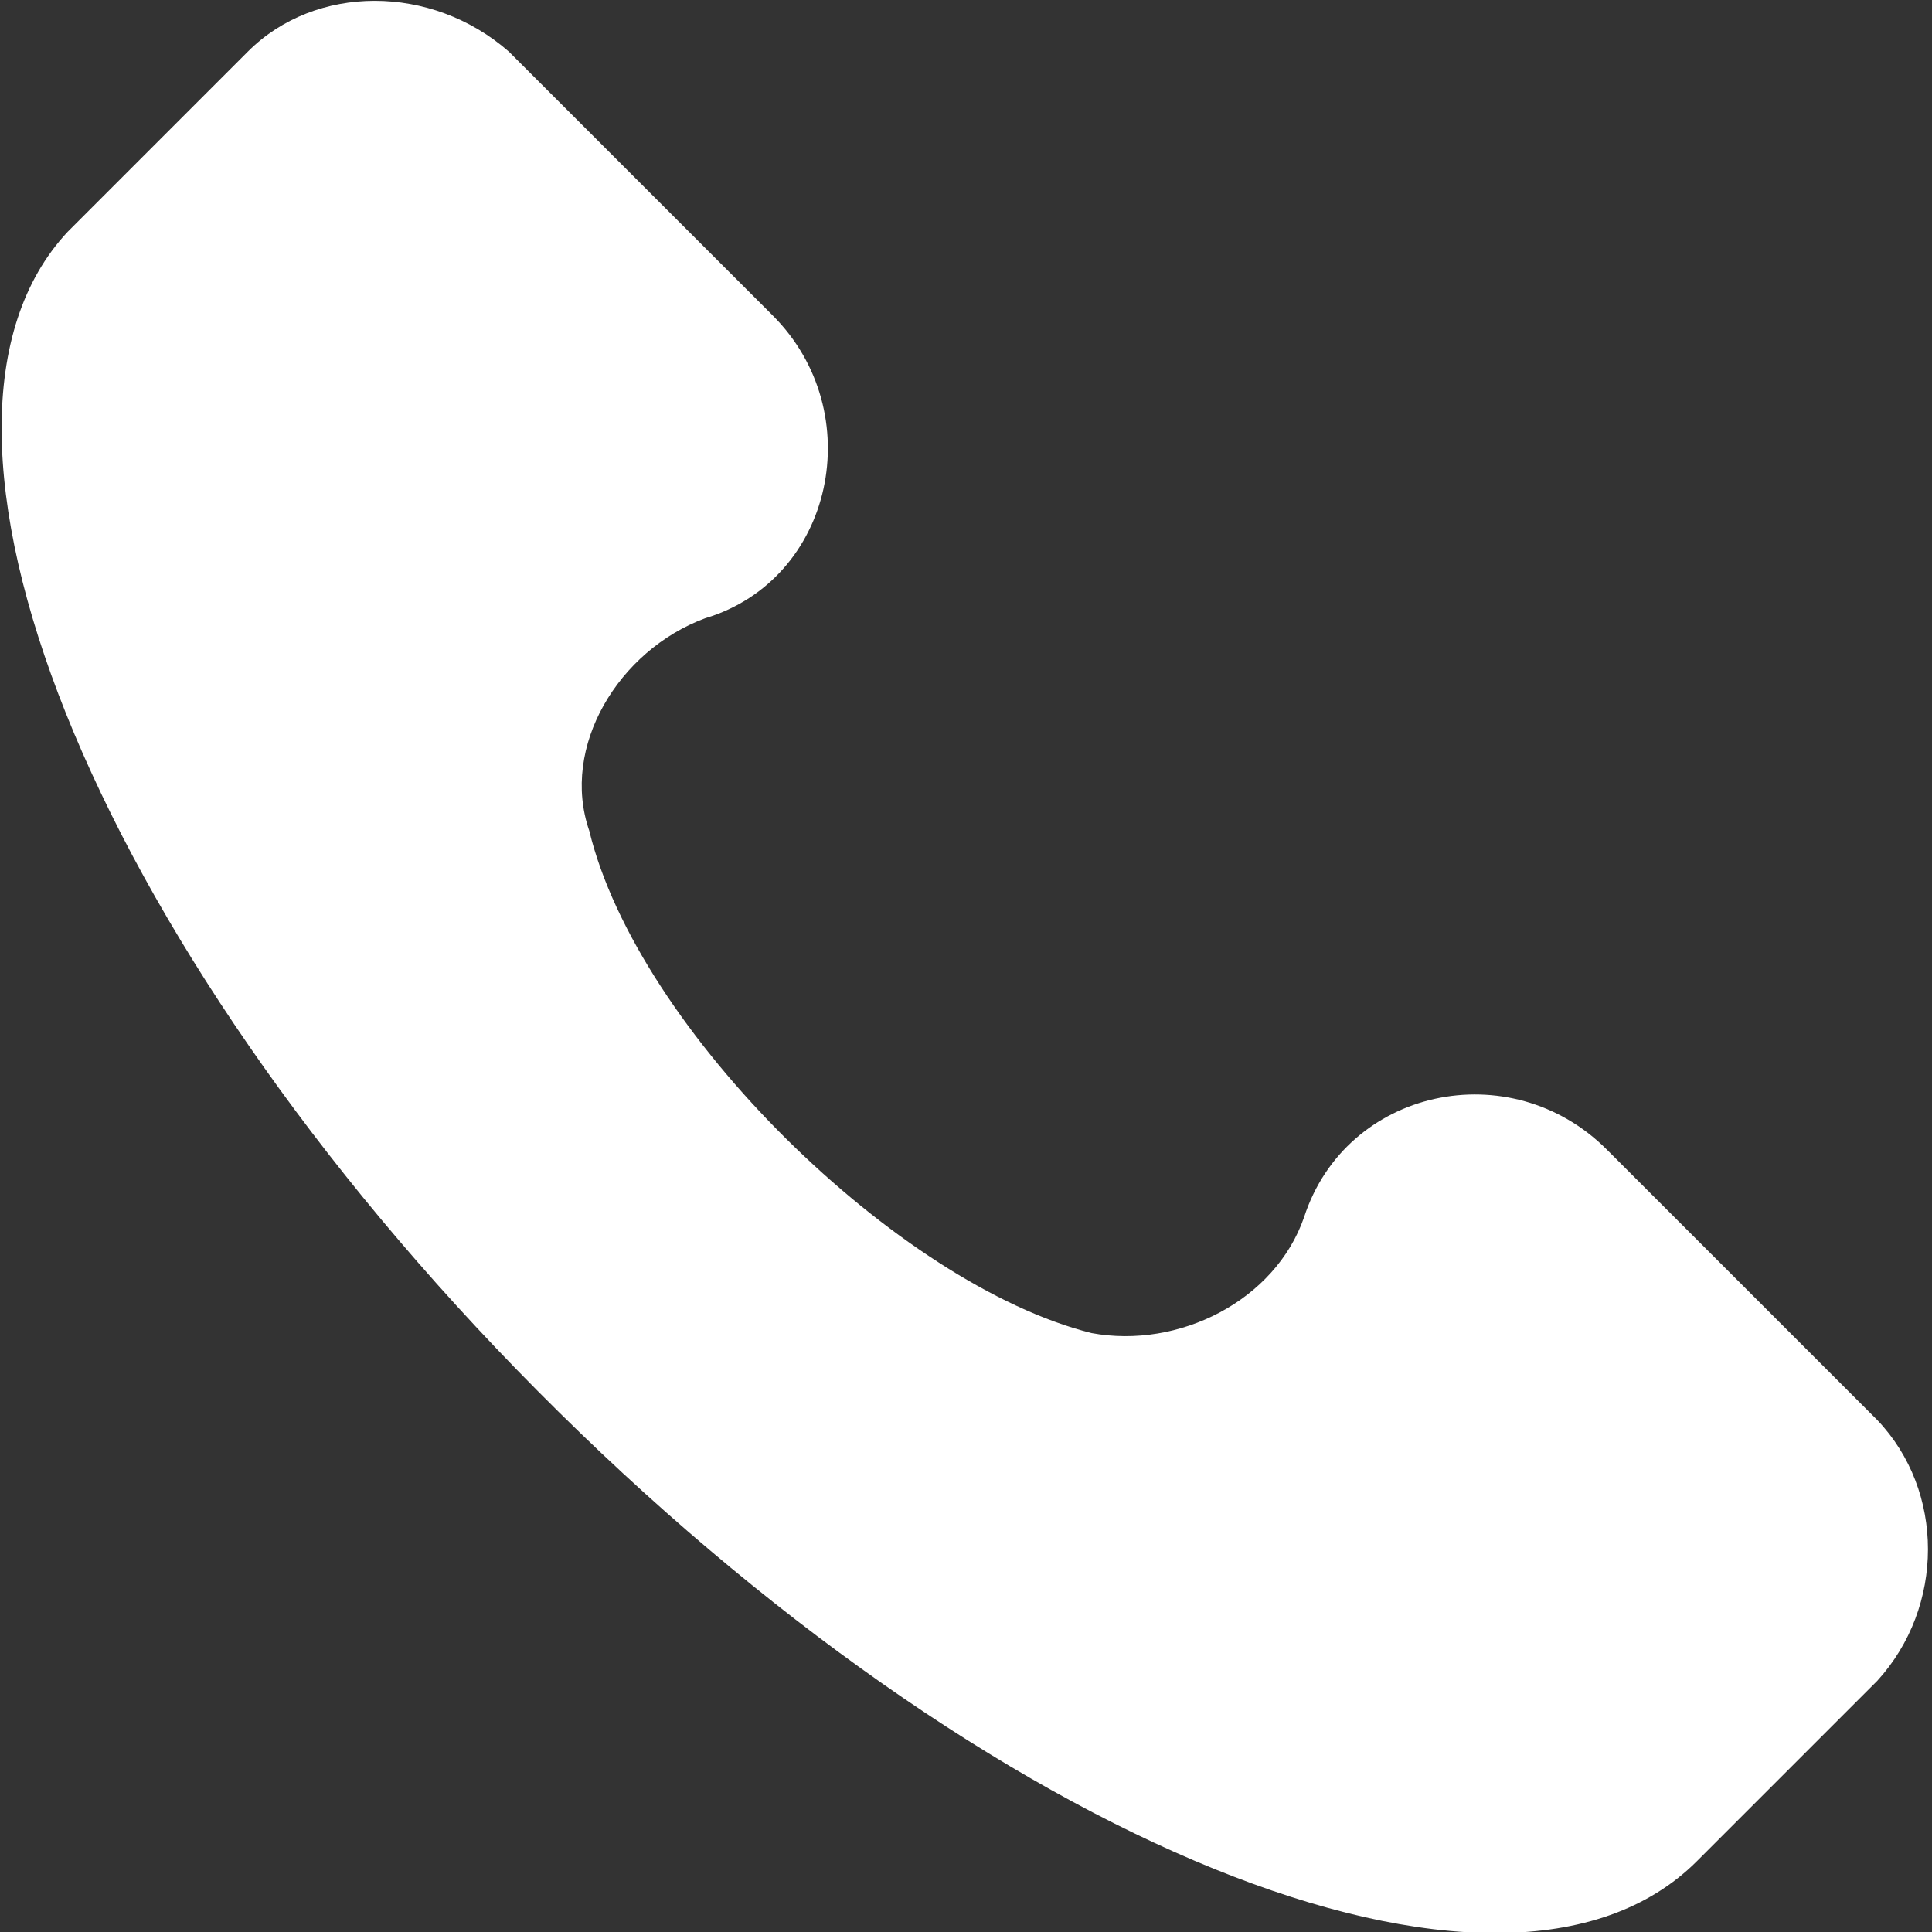 <?xml version="1.0" encoding="utf-8"?>
<!-- Generator: Adobe Illustrator 22.0.0, SVG Export Plug-In . SVG Version: 6.00 Build 0)  -->
<svg version="1.1" id="Capa_1" xmlns="http://www.w3.org/2000/svg" xmlns:xlink="http://www.w3.org/1999/xlink" x="0px" y="0px"
	 viewBox="0 0 60 60" style="enable-background:new 0 0 60 60;" xml:space="preserve">
<rect x="0" y="0" width="60" height="60" fill="#333333" stroke="none"/>
<style type="text/css">
	.st0{fill:#FFFFFF;}
</style>
<g>
	<g>
		<path class="st0" d="M58.3,44.1l-8.4-8.4c-3-3-8.1-1.9-9.4,2.1c-0.9,2.6-3.9,4.1-6.6,3.6c-6-1.5-14.1-9.4-15.6-15.6
			c-0.9-2.6,0.9-5.6,3.6-6.6C25.9,18,27,12.8,24,9.8l-8.2-8.2c-2.4-2.1-6-2.1-8.1,0L2.1,7.2c-5.6,6,0.6,21.9,14.6,36
			s30,20.6,36,14.6l5.6-5.6C60.4,49.9,60.4,46.3,58.3,44.1z"/>
	</g>
</g>
</svg>
